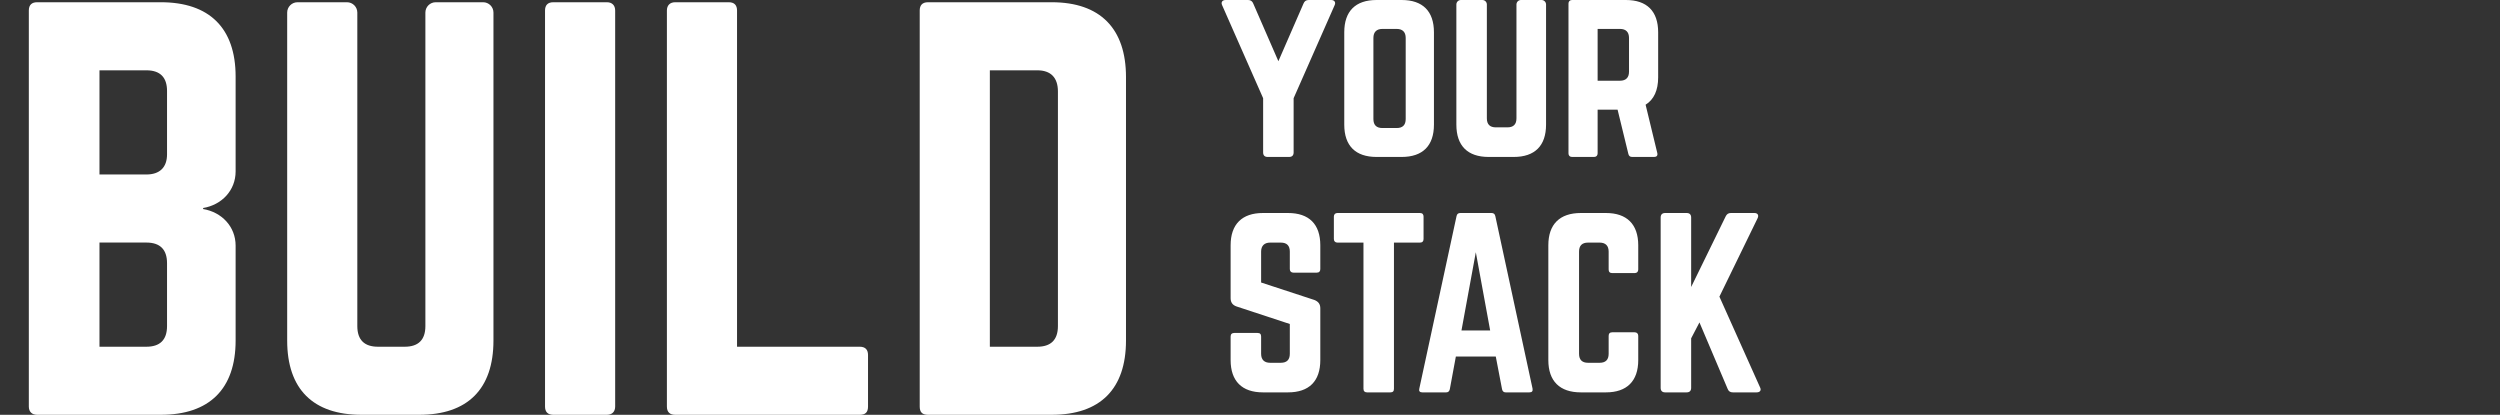 <svg xmlns="http://www.w3.org/2000/svg" fill="none" viewBox="0 0 446 74" height="74" width="446">
<rect x="0" y="0" width="446" height="74" fill="#333333" stroke="none"/>
<path fill="white" d="M42.035 13.648V30.576C42.035 33.98 39.551 36.556 36.239 37.108V37.292C39.551 37.844 42.035 40.42 42.035 43.824V60.752C42.035 69.4 37.343 74 28.695 74H6.615C5.695 74 5.143 73.448 5.143 72.528V1.872C5.143 0.86 5.695 0.4 6.615 0.4H28.695C37.343 0.4 42.035 5 42.035 13.648ZM29.799 27.54V16.224C29.799 13.832 28.603 12.544 26.119 12.544H17.747V31.128H26.119C28.511 31.128 29.799 29.84 29.799 27.54ZM29.799 58.176V46.952C29.799 44.56 28.603 43.272 26.119 43.272H17.747V61.856H26.119C28.511 61.856 29.799 60.66 29.799 58.176ZM77.729 0.4H86.193C87.205 0.4 88.033 1.228 88.033 2.24V60.752C88.033 69.4 83.433 74 74.785 74H64.481C55.833 74 51.233 69.4 51.233 60.752V2.24C51.233 1.228 52.061 0.4 53.073 0.4H61.905C62.917 0.4 63.745 1.228 63.745 2.24V58.176C63.745 60.66 65.033 61.856 67.425 61.856H72.209C74.601 61.856 75.889 60.66 75.889 58.176V2.24C75.889 1.228 76.717 0.4 77.729 0.4ZM98.705 0.4H108.273C109.193 0.4 109.745 0.952 109.745 1.872V72.528C109.745 73.448 109.193 74 108.273 74H98.705C97.693 74 97.233 73.448 97.233 72.528V1.872C97.233 0.952 97.693 0.4 98.705 0.4ZM131.487 61.856H153.383C154.395 61.856 154.855 62.408 154.855 63.328V72.528C154.855 73.54 154.395 74 153.383 74H120.447C119.527 74 118.975 73.54 118.975 72.528V1.872C118.975 0.952 119.527 0.4 120.447 0.4H130.015C131.027 0.4 131.487 0.952 131.487 1.872V61.856ZM164.077 72.528V1.872C164.077 0.952 164.537 0.4 165.549 0.4H187.629C196.277 0.4 200.877 5.092 200.877 13.74V60.752C200.877 69.4 196.277 74 187.629 74H165.549C164.537 74 164.077 73.54 164.077 72.528ZM176.589 61.856H185.053C187.445 61.856 188.733 60.66 188.733 58.176V16.316C188.733 13.832 187.445 12.544 185.053 12.544H176.589V61.856Z"></path>
<path fill="white" d="M233.463 -1.90735e-06H237.463C238.063 -1.90735e-06 238.343 0.4 238.103 0.92L230.783 17.52V27.2C230.783 27.72 230.503 28 229.983 28H226.143C225.623 28 225.343 27.72 225.343 27.2V17.52L218.023 0.92C217.783 0.4 218.063 -1.90735e-06 218.663 -1.90735e-06H222.663C223.143 -1.90735e-06 223.423 0.24 223.583 0.64L228.063 10.92L232.543 0.64C232.703 0.24 232.983 -1.90735e-06 233.463 -1.90735e-06ZM239.816 22.24V5.76C239.816 2 241.816 -1.90735e-06 245.576 -1.90735e-06H250.056C253.816 -1.90735e-06 255.816 2 255.816 5.76V22.24C255.816 26 253.816 28 250.056 28H245.576C241.816 28 239.816 26 239.816 22.24ZM246.616 22.84H249.176C250.216 22.84 250.776 22.32 250.776 21.24V6.76C250.776 5.72 250.216 5.16 249.176 5.16H246.616C245.576 5.16 245.016 5.72 245.016 6.76V21.24C245.016 22.32 245.576 22.84 246.616 22.84ZM271.336 -1.90735e-06H275.016C275.456 -1.90735e-06 275.816 0.36 275.816 0.8V22.24C275.816 26 273.816 28 270.056 28H265.576C261.816 28 259.816 26 259.816 22.24V0.8C259.816 0.36 260.176 -1.90735e-06 260.616 -1.90735e-06H264.456C264.896 -1.90735e-06 265.256 0.36 265.256 0.8V21.12C265.256 22.2 265.816 22.72 266.856 22.72H268.936C269.976 22.72 270.536 22.2 270.536 21.12V0.8C270.536 0.36 270.896 -1.90735e-06 271.336 -1.90735e-06ZM295.816 5.76V13.8C295.816 16.12 295.056 17.76 293.576 18.68L295.656 27.28C295.776 27.76 295.536 28 295.096 28H291.176C290.776 28 290.576 27.8 290.496 27.44L288.576 19.56H285.016V27.36C285.016 27.76 284.776 28 284.376 28H280.456C280.056 28 279.816 27.76 279.816 27.36V0.64C279.816 0.24 280.056 -1.90735e-06 280.456 -1.90735e-06H290.056C293.816 -1.90735e-06 295.816 2 295.816 5.76ZM285.016 14.4H289.016C290.056 14.4 290.616 13.84 290.616 12.8V6.76C290.616 5.72 290.056 5.16 289.016 5.16H285.016V14.4Z"></path>
<path fill="white" d="M225.303 38H229.783C233.543 38 235.543 40 235.543 43.76V48C235.543 48.4 235.343 48.64 234.903 48.64H230.743C230.343 48.64 230.103 48.4 230.103 48V44.88C230.103 43.84 229.583 43.28 228.503 43.28H226.583C225.583 43.28 224.983 43.84 224.983 44.88V50.4L234.503 53.52C235.183 53.8 235.543 54.24 235.543 55V64.24C235.543 68 233.543 70 229.783 70H225.303C221.583 70 219.543 68 219.543 64.24V60.04C219.543 59.6 219.783 59.4 220.183 59.4H224.343C224.783 59.4 224.983 59.6 224.983 60.04V63.12C224.983 64.2 225.583 64.72 226.583 64.72H228.503C229.543 64.72 230.103 64.2 230.103 63.12V57.8L220.623 54.68C219.903 54.44 219.543 53.96 219.543 53.2V43.76C219.543 40 221.583 38 225.303 38ZM238.602 38H253.322C253.762 38 253.962 38.24 253.962 38.64V42.64C253.962 43.04 253.762 43.28 253.322 43.28H248.682V69.36C248.682 69.8 248.482 70 248.042 70H243.882C243.482 70 243.242 69.8 243.242 69.36V43.28H238.602C238.202 43.28 237.962 43.04 237.962 42.64V38.64C237.962 38.24 238.202 38 238.602 38ZM272.846 70H268.606C268.246 70 268.046 69.8 267.966 69.44L266.846 63.6H259.726L258.646 69.44C258.566 69.8 258.366 70 258.006 70H253.726C253.286 70 253.086 69.76 253.206 69.32L259.846 38.56C259.926 38.16 260.166 38 260.526 38H266.086C266.446 38 266.686 38.16 266.766 38.56L273.406 69.32C273.486 69.76 273.326 70 272.846 70ZM265.846 58.96L263.286 45L260.726 58.96H265.846ZM292.263 43.76V48.08C292.263 48.48 292.023 48.72 291.623 48.72H287.623C287.183 48.72 286.983 48.48 286.983 48.08V44.88C286.983 43.84 286.423 43.28 285.383 43.28H283.303C282.223 43.28 281.703 43.84 281.703 44.88V63.12C281.703 64.2 282.263 64.72 283.303 64.72H285.383C286.423 64.72 286.983 64.2 286.983 63.12V59.92C286.983 59.52 287.183 59.28 287.623 59.28H291.623C292.023 59.28 292.263 59.52 292.263 59.92V64.24C292.263 68 290.223 70 286.503 70H282.023C278.263 70 276.223 68 276.223 64.24V43.76C276.223 40 278.263 38 282.023 38H286.503C290.223 38 292.263 40 292.263 43.76ZM313.382 70H309.142C308.662 70 308.382 69.8 308.222 69.4L303.182 57.52L301.702 60.36V69.2C301.702 69.72 301.422 70 300.902 70H297.062C296.542 70 296.262 69.72 296.262 69.2V38.8C296.262 38.28 296.542 38 297.062 38H300.902C301.422 38 301.702 38.28 301.702 38.8V51.2L307.862 38.6C308.062 38.2 308.342 38 308.782 38H312.982C313.582 38 313.822 38.4 313.542 38.96L306.742 52.92L313.982 69.08C314.262 69.6 314.022 70 313.382 70Z"></path>
</svg>
